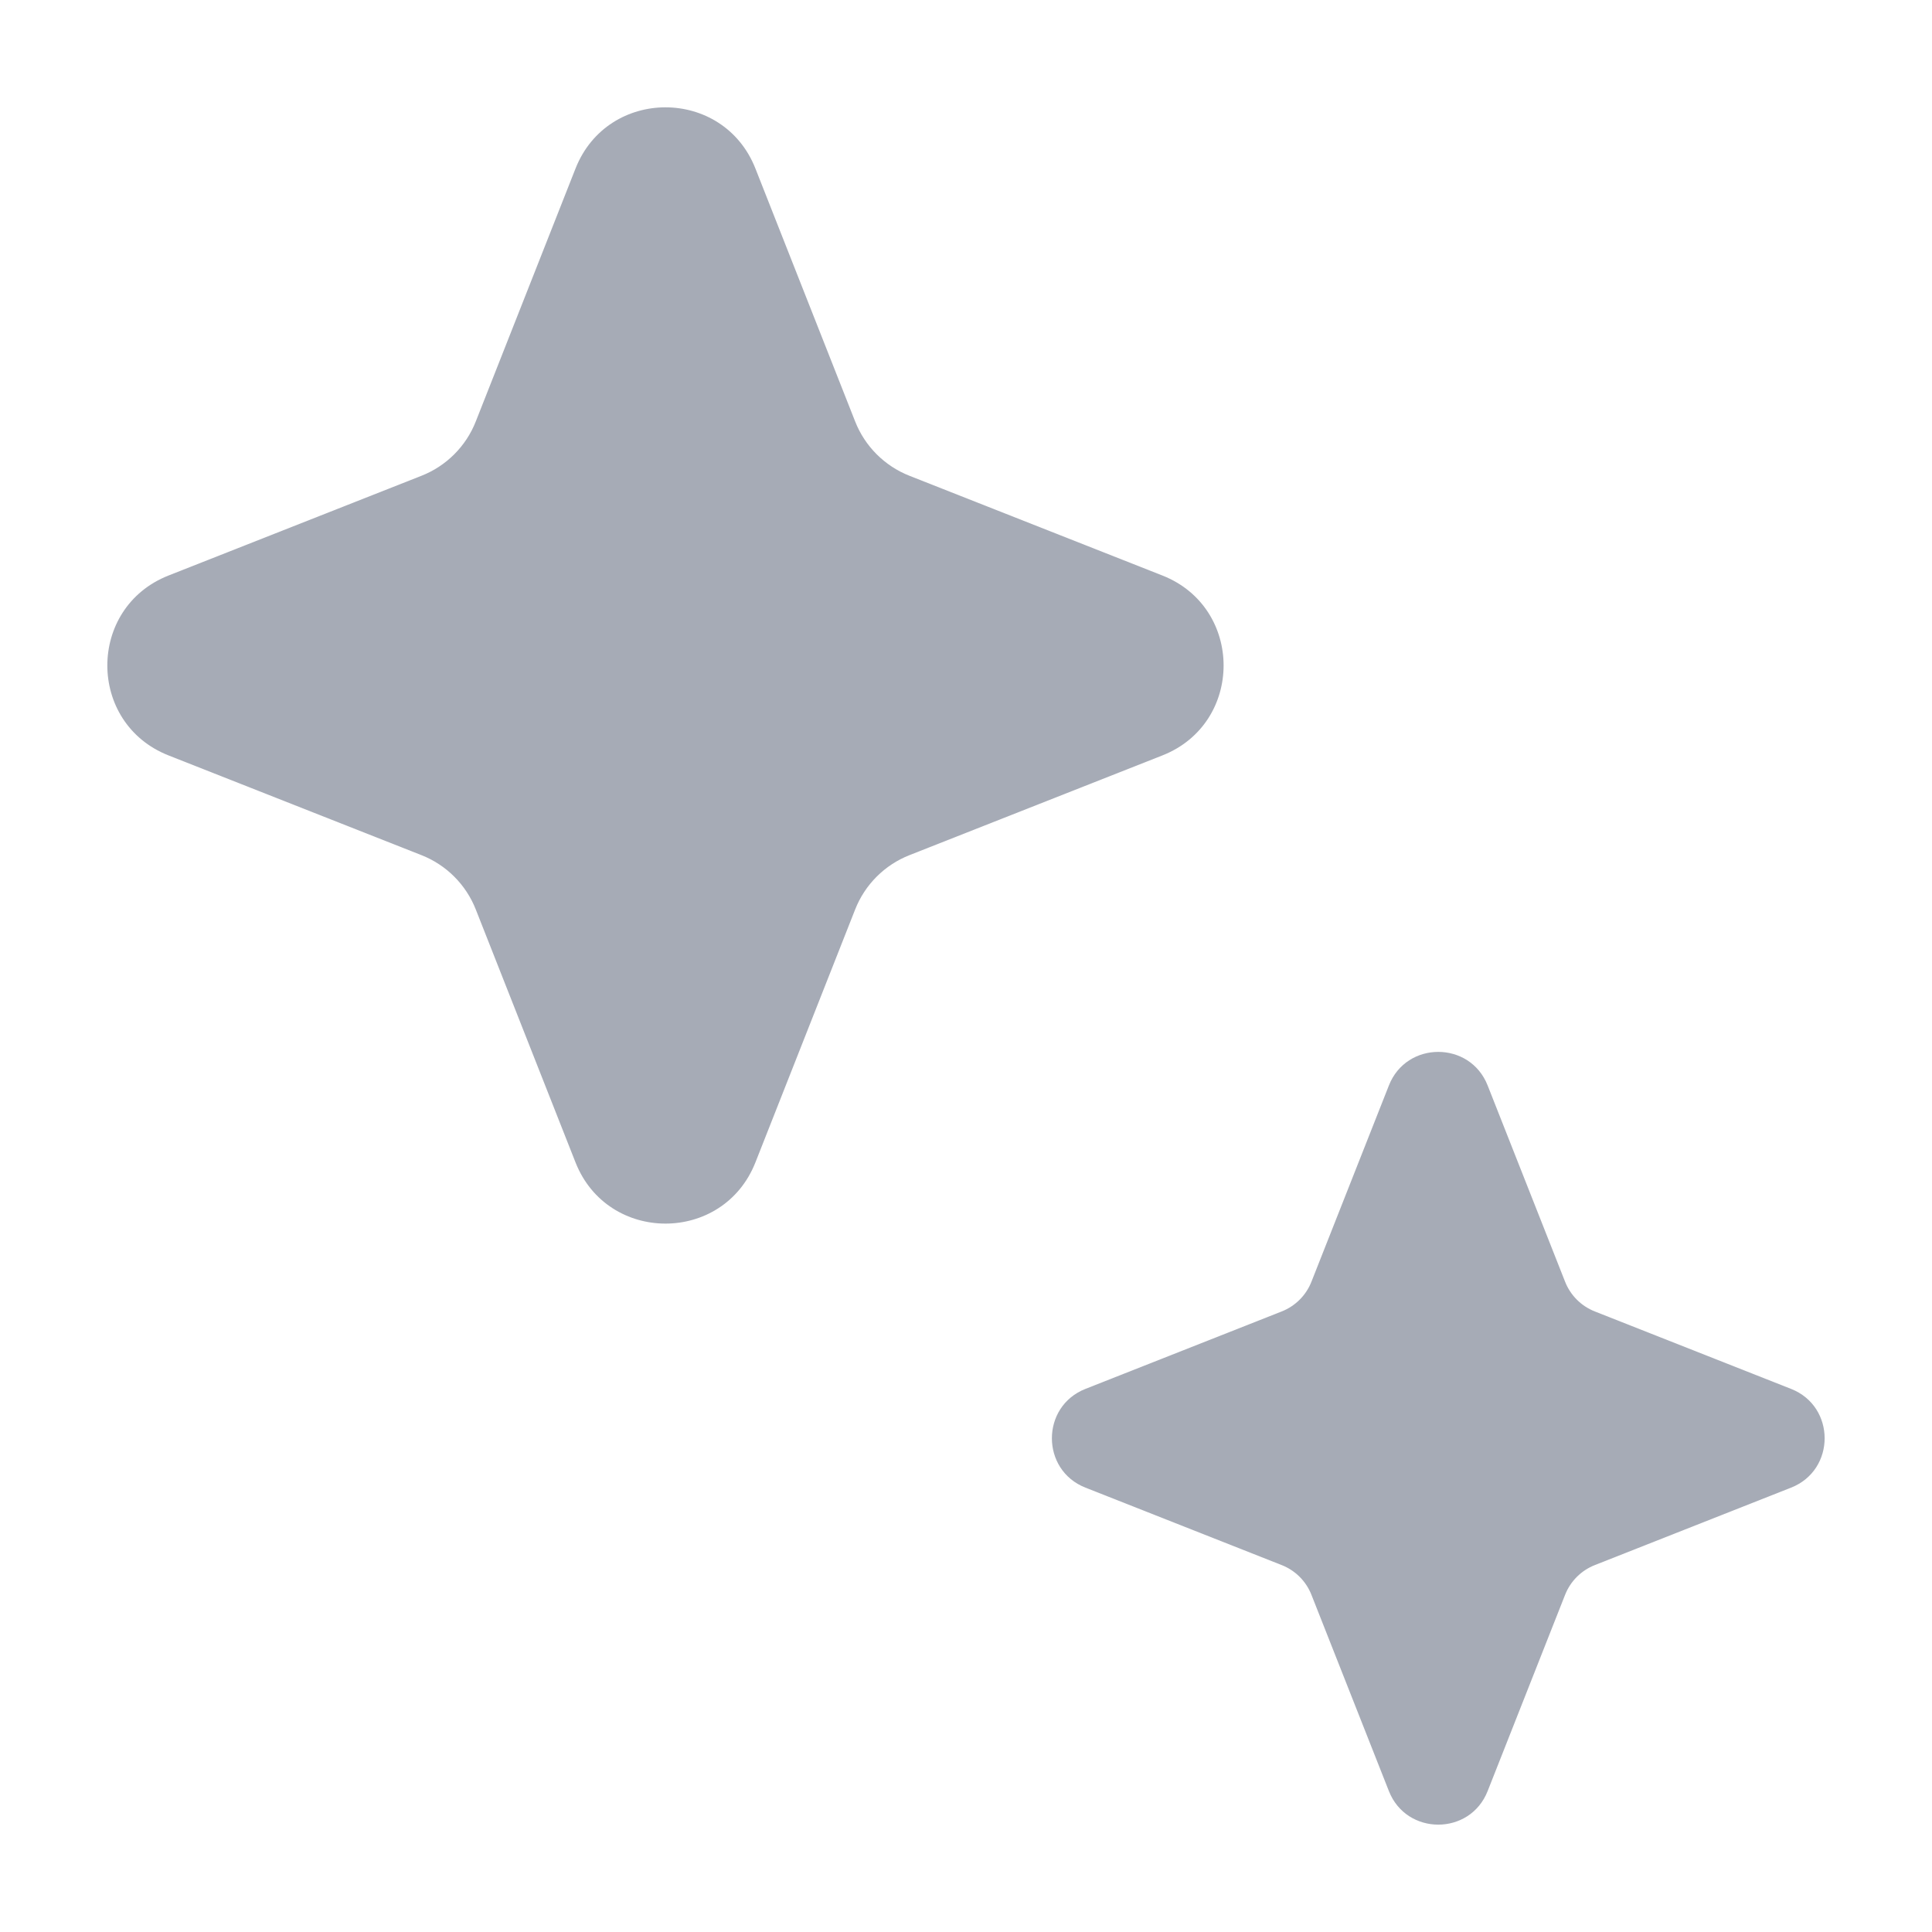 <svg width="18" height="18" viewBox="0 0 18 18" fill="none" xmlns="http://www.w3.org/2000/svg">
<path d="M5.362 1.57C5.662 0.81 6.738 0.81 7.038 1.57L7.967 3.926C8.058 4.158 8.242 4.342 8.474 4.433L10.83 5.362C11.59 5.662 11.59 6.738 10.83 7.038L8.474 7.967C8.242 8.058 8.058 8.242 7.967 8.474L7.038 10.83C6.738 11.59 5.662 11.59 5.362 10.83L4.433 8.474C4.342 8.242 4.158 8.058 3.926 7.967L1.57 7.038C0.81 6.738 0.81 5.662 1.57 5.362L3.926 4.433C4.158 4.342 4.342 4.158 4.433 3.926L5.362 1.57Z" fill="#A6ABB6"/>
<path d="M12.94 10.113C13.104 9.696 13.696 9.696 13.86 10.113L14.581 11.94C14.631 12.068 14.732 12.169 14.86 12.219L16.687 12.94C17.104 13.104 17.104 13.696 16.687 13.86L14.86 14.581C14.732 14.631 14.631 14.732 14.581 14.86L13.86 16.687C13.696 17.104 13.104 17.104 12.94 16.687L12.219 14.86C12.169 14.732 12.068 14.631 11.94 14.581L10.113 13.86C9.696 13.696 9.696 13.104 10.113 12.94L11.94 12.219C12.068 12.169 12.169 12.068 12.219 11.94L12.94 10.113Z" fill="#A6ABB6"/>
</svg>
